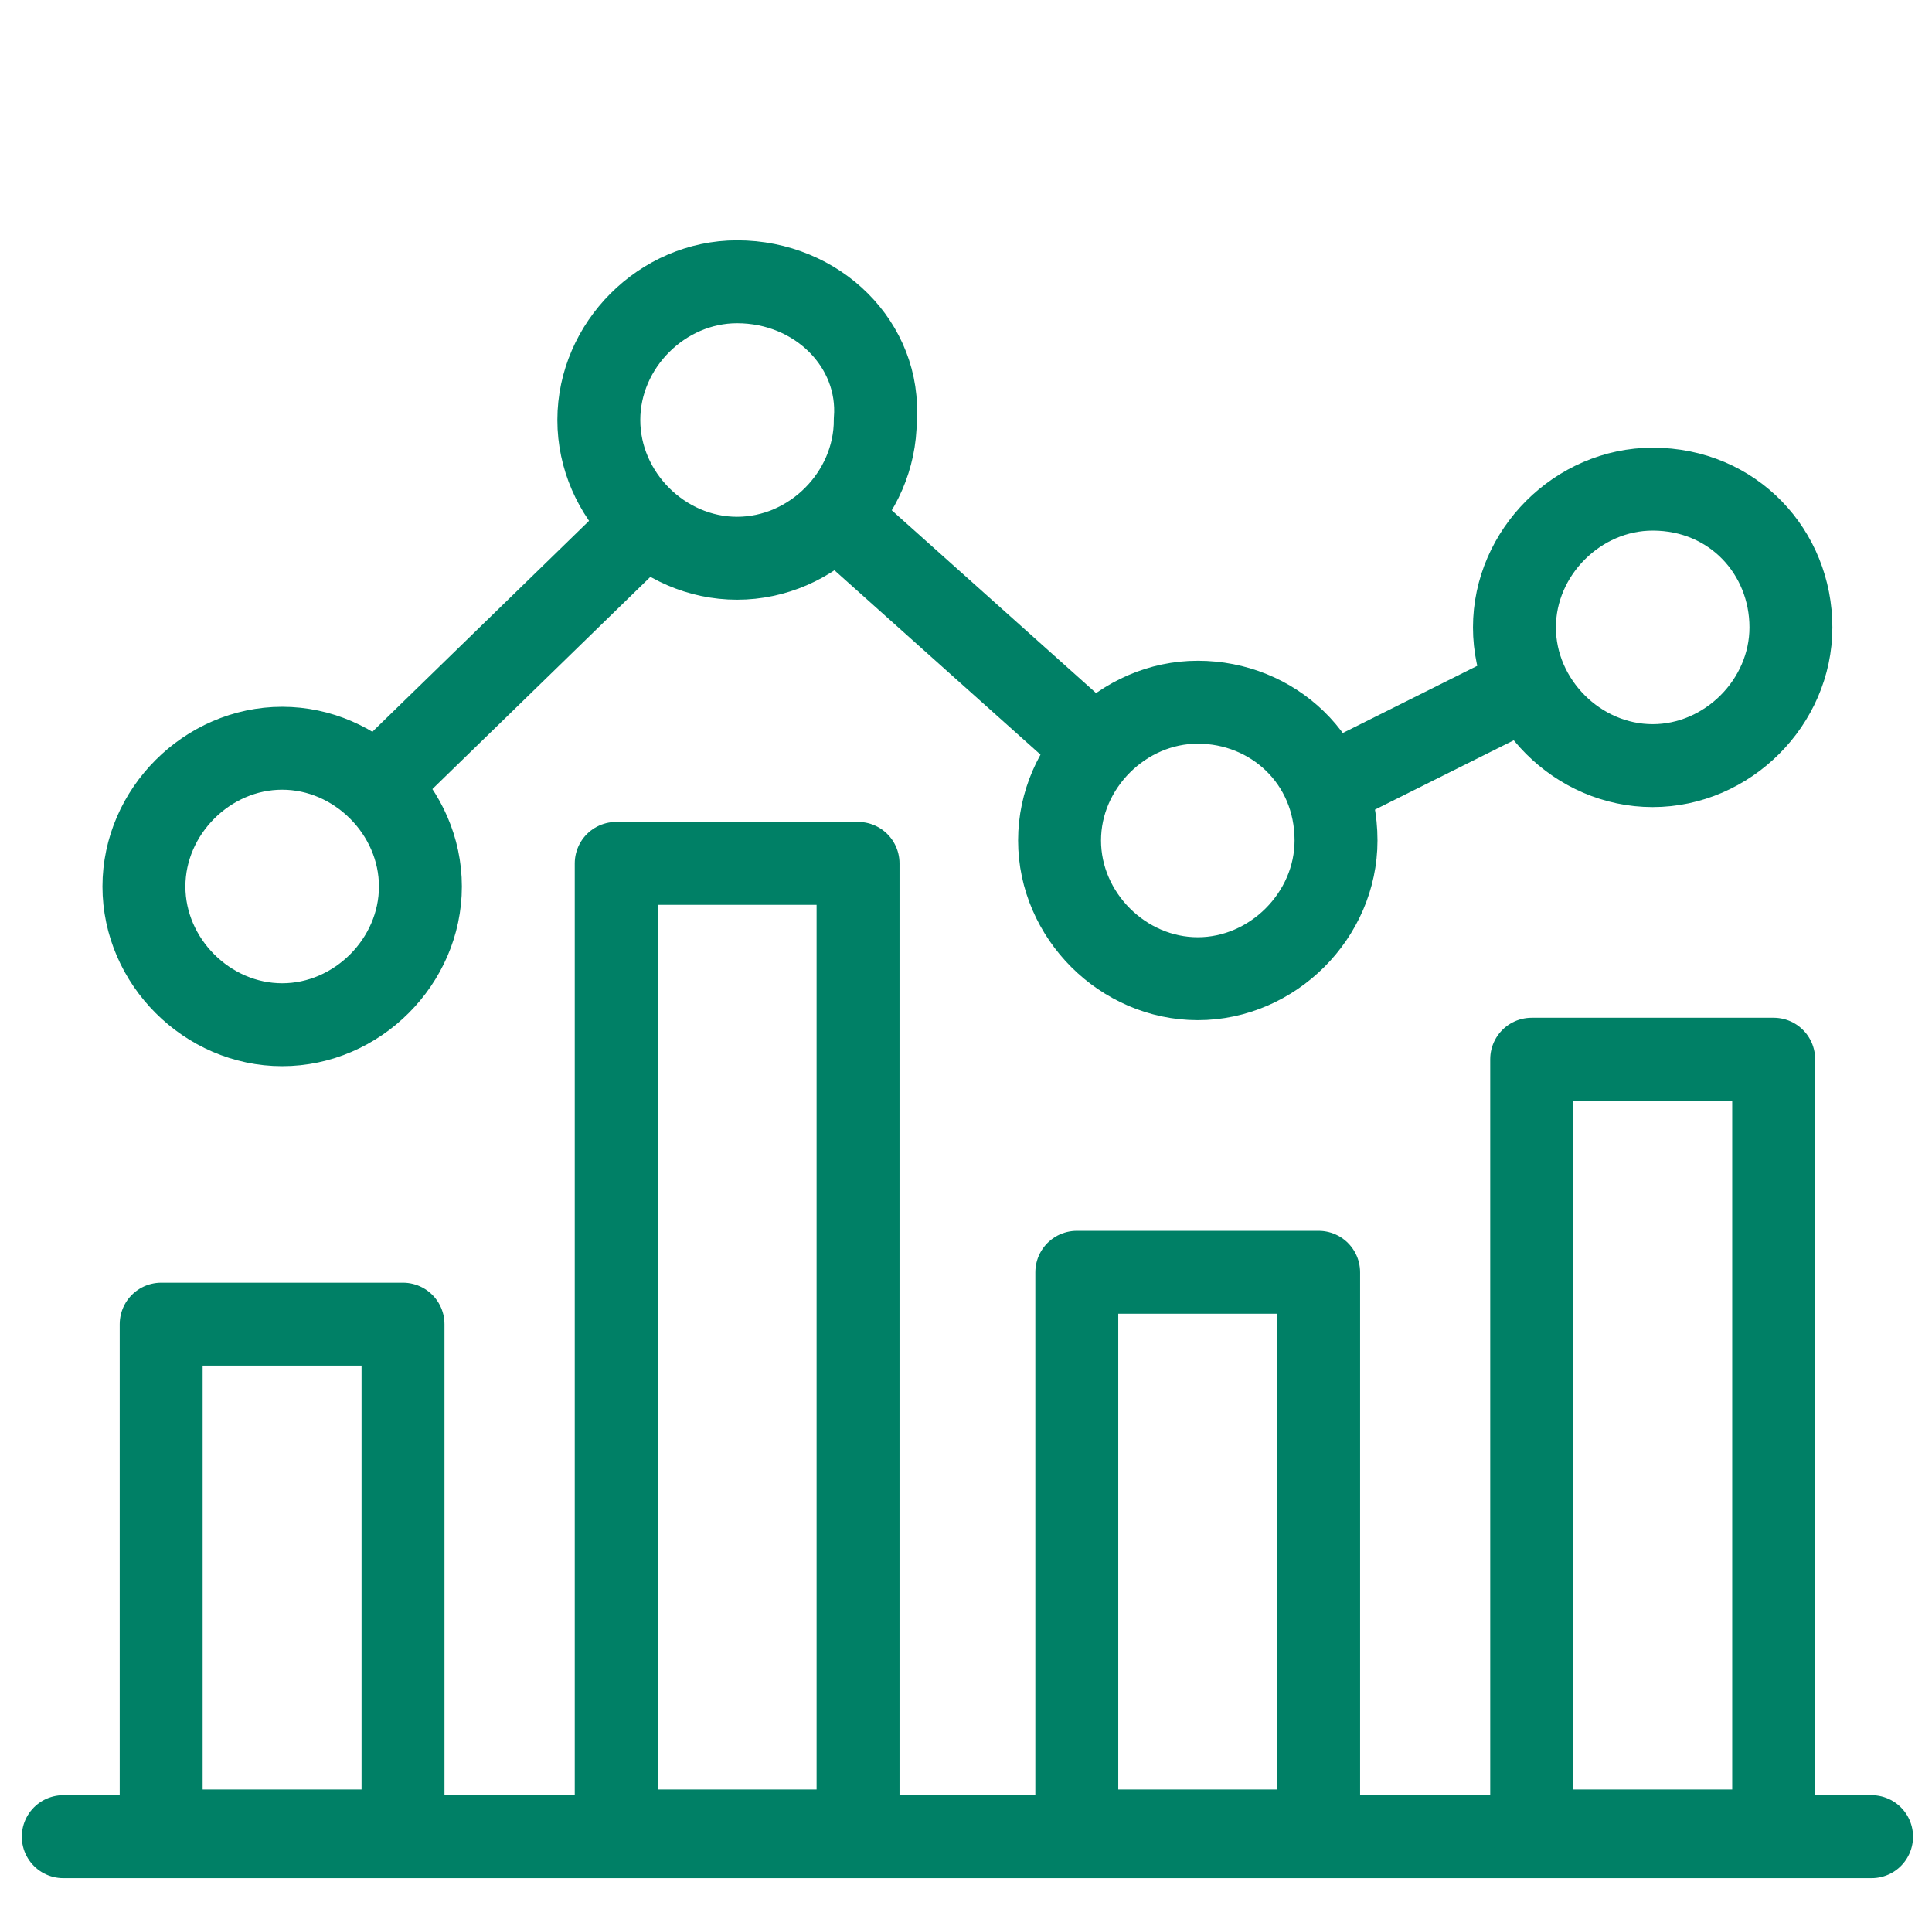 <?xml version="1.0" encoding="utf-8"?>
<!-- Generator: Adobe Illustrator 24.0.0, SVG Export Plug-In . SVG Version: 6.00 Build 0)  -->
<svg version="1.1" id="Layer_1" xmlns="http://www.w3.org/2000/svg" xmlns:xlink="http://www.w3.org/1999/xlink" x="0px" y="0px" viewBox="0 0 128.86 127.78" style="enable-background:new 0 0 128.86 127.78;" xml:space="preserve">
  <style type="text/css">
	.st0{fill:none;stroke:#008066;stroke-width:5.531;stroke-linecap:round;stroke-linejoin:round;stroke-miterlimit:22.926;}
	.st1{fill:none;stroke:#008066;stroke-width:5.531;stroke-miterlimit:22.926;}
</style>
  <g>
    <line class="st0" x1="4.22" y1="122.49" x2="124.83" y2="122.49" />
    <polygon class="st0" points="10.75,88.31 26.88,88.31 26.88,122.11 10.75,122.11 	" />
    <polygon class="st0" points="41.1,57.58 57.23,57.58 57.23,122.11 41.1,122.11 	" />
    <polygon class="st0" points="71.82,84.85 87.95,84.85 87.95,122.11 71.82,122.11 	" />
    <polygon class="st0" points="102.16,70.64 118.3,70.64 118.3,122.11 102.16,122.11 	" />
    <path class="st1" d="M18.82,49.9c-4.99,0-9.22,4.22-9.22,9.22s4.22,9.22,9.22,9.22s9.22-4.22,9.22-9.22S23.81,49.9,18.82,49.9
		L18.82,49.9z M49.16,18.79c-4.99,0-9.22,4.22-9.22,9.22s4.22,9.22,9.22,9.22s9.22-4.22,9.22-9.22
		C58.76,23.01,54.54,18.79,49.16,18.79L49.16,18.79z M79.89,46.83c-4.99,0-9.22,4.22-9.22,9.22s4.22,9.22,9.22,9.22
		c4.99,0,9.22-4.22,9.22-9.22C89.11,50.67,84.88,46.83,79.89,46.83L79.89,46.83z M110.23,32.62c-4.99,0-9.22,4.22-9.22,9.22
		s4.22,9.22,9.22,9.22c4.99,0,9.22-4.22,9.22-9.22S115.61,32.62,110.23,32.62L110.23,32.62z" />
    <line class="st0" x1="26.88" y1="50.67" x2="41.48" y2="36.46" />
    <line class="st0" x1="57.61" y1="36.07" x2="72.21" y2="49.13" />
    <line class="st0" x1="89.11" y1="52.2" x2="99.86" y2="46.83" />
  </g>
</svg>